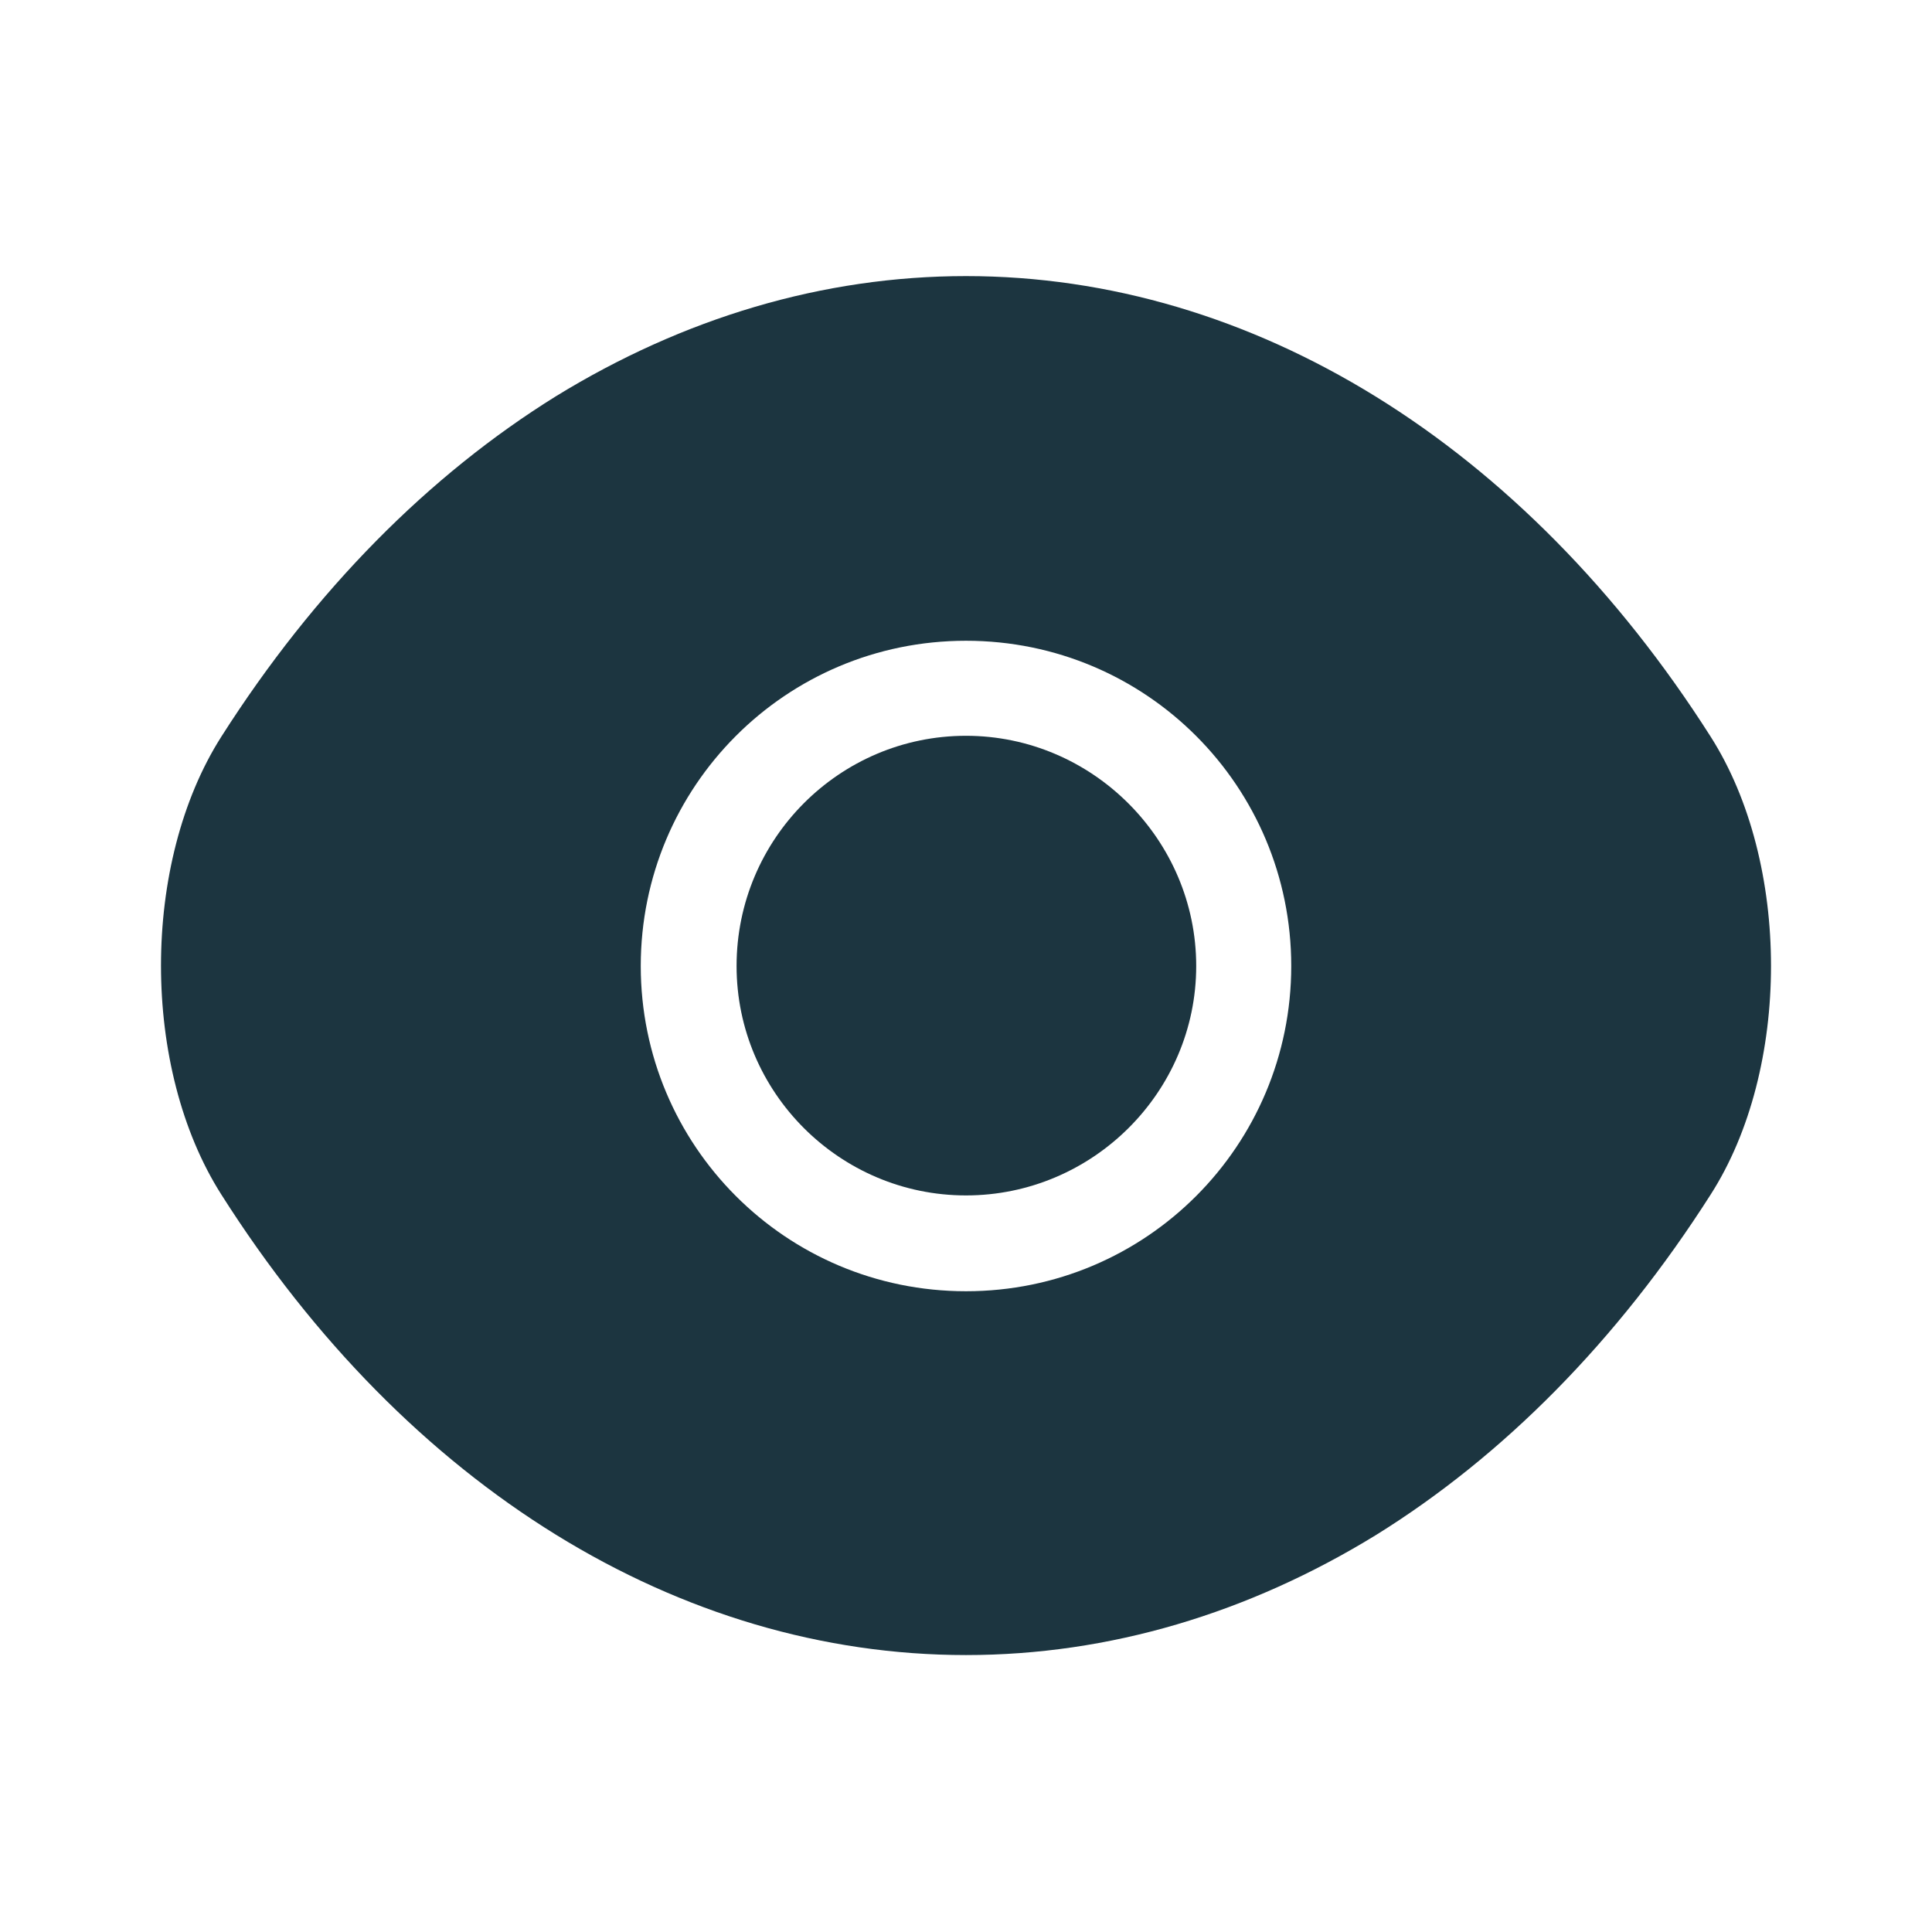 <svg width="32" height="32" viewBox="0 0 32 32" fill="none" xmlns="http://www.w3.org/2000/svg">
<path d="M28.333 12.2C25.253 7.36 20.747 4.573 16 4.573C13.627 4.573 11.32 5.267 9.213 6.56C7.107 7.867 5.213 9.773 3.667 12.2C2.333 14.293 2.333 17.693 3.667 19.787C6.747 24.64 11.253 27.413 16 27.413C18.373 27.413 20.68 26.72 22.787 25.427C24.893 24.12 26.787 22.213 28.333 19.787C29.667 17.707 29.667 14.293 28.333 12.2ZM16 21.387C13.013 21.387 10.613 18.973 10.613 16C10.613 13.027 13.013 10.613 16 10.613C18.987 10.613 21.387 13.027 21.387 16C21.387 18.973 18.987 21.387 16 21.387Z" fill="#1C3540"/>
<path d="M16 12.187C13.907 12.187 12.2 13.893 12.2 16C12.2 18.093 13.907 19.8 16 19.8C18.093 19.8 19.813 18.093 19.813 16C19.813 13.907 18.093 12.187 16 12.187Z" fill="#1C3540"/>
</svg>
